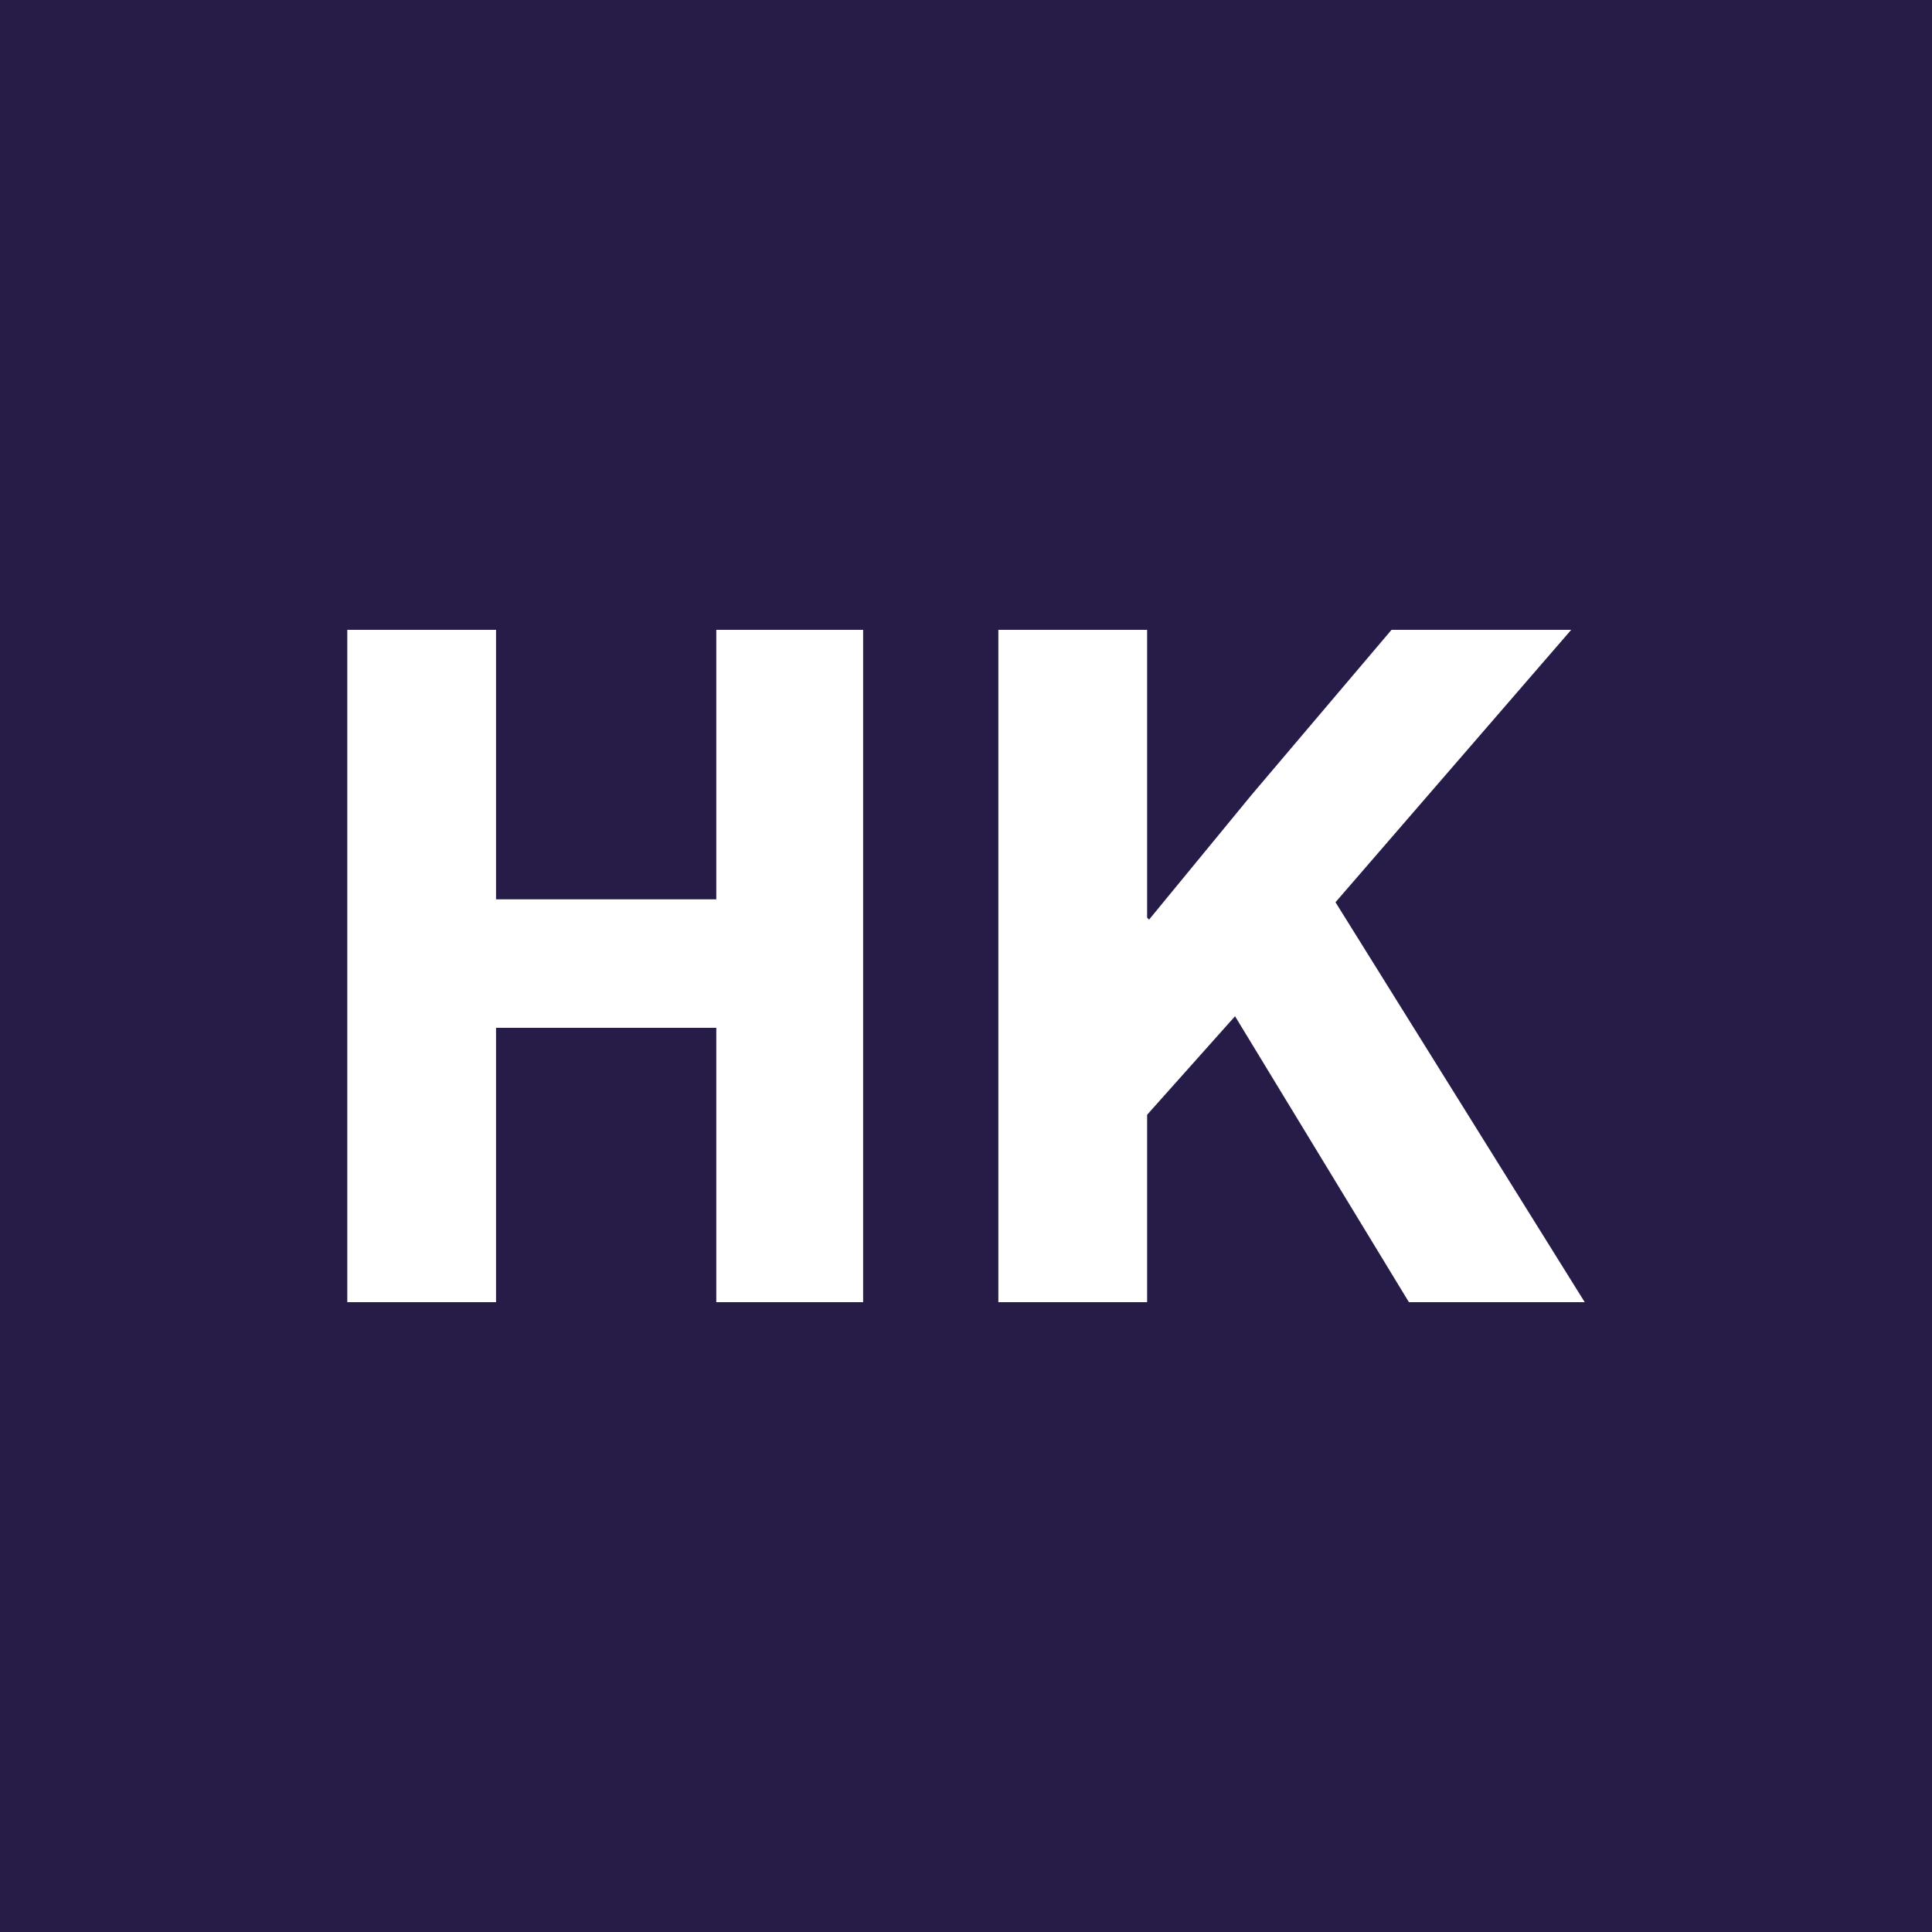 <?xml version="1.0" encoding="UTF-8"?>
<!-- Generator: Adobe Illustrator 25.3.0, SVG Export Plug-In . SVG Version: 6.00 Build 0)  -->
<svg xmlns="http://www.w3.org/2000/svg" xmlns:xlink="http://www.w3.org/1999/xlink" version="1.1" id="Ebene_1" x="0px" y="0px" viewBox="0 0 1200 1200" style="enable-background:new 0 0 1200 1200;" xml:space="preserve">
<style type="text/css">
	.st0{fill:#261C47;}
	.st1{fill:#FFFFFF;}
</style>
<rect class="st0" width="1200" height="1200"></rect>
<g>
	<path class="st1" d="M444.901,808.802V638.401H308.101V808.802h-92.401V391.198h92.401v167.402   h136.801V391.198h91.201V808.802H444.901z"></path>
	<path class="st1" d="M875.1,808.802L767.099,631.2l-54.601,61.2V808.802h-92.401V391.198   h92.401v178.802l1.2,1.2l63.601-77.401l87.001-102.601h111.601L829.499,560.4   L984.301,808.802H875.1z"></path>
</g>
</svg>
